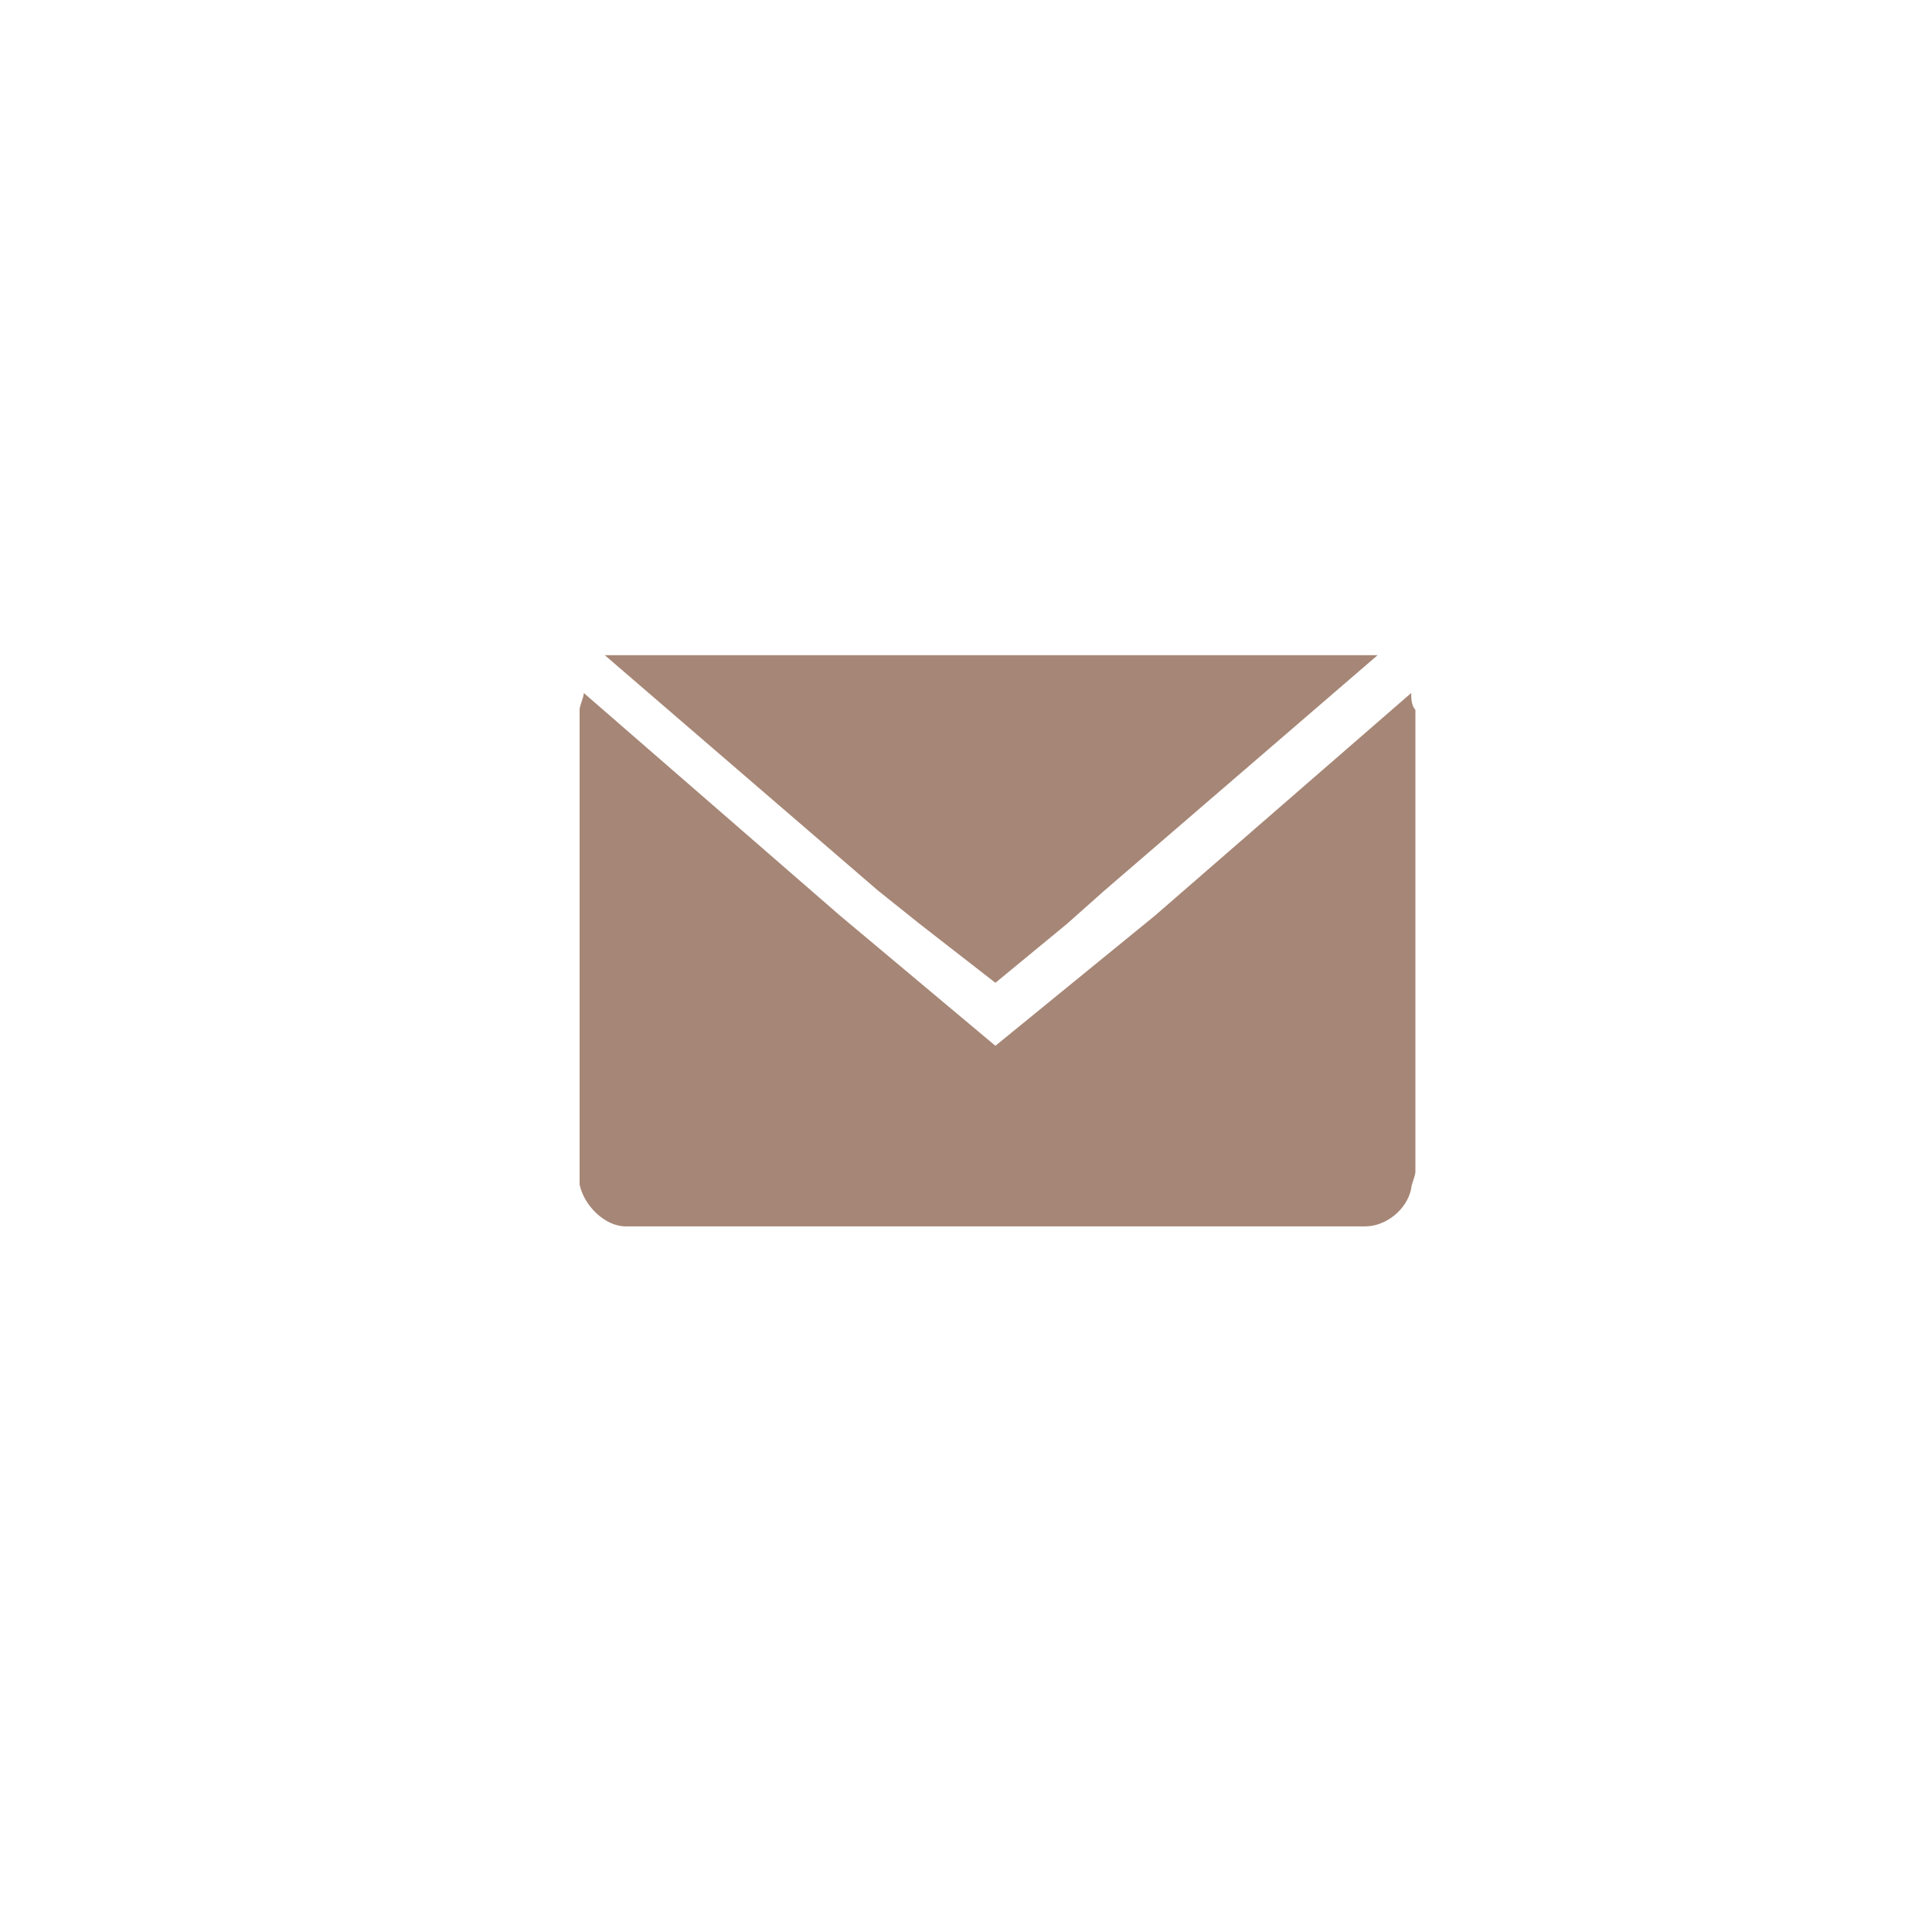 <?xml version="1.0" encoding="utf-8"?>
<!-- Generator: Adobe Illustrator 22.0.0, SVG Export Plug-In . SVG Version: 6.00 Build 0)  -->
<svg version="1.1" id="图层_1" xmlns="http://www.w3.org/2000/svg" xmlns:xlink="http://www.w3.org/1999/xlink" x="0px" y="0px"
	 viewBox="0 0 46 46" style="enable-background:new 0 0 46 46;" xml:space="preserve">
<style type="text/css">
	.st0{fill:#A68676;}
</style>
<g>
	<path class="st0" d="M33.6,16.5l-6.1,5.3l-3.8,3.1L20,21.8l-6.1-5.3c0,0.1-0.1,0.3-0.1,0.4v11c0,0.1,0,0.1,0,0.3
		c0.1,0.5,0.6,1,1.1,1h17.6c0.5,0,1-0.4,1.1-0.9l0,0c0-0.1,0.1-0.3,0.1-0.4v-11C33.6,16.8,33.6,16.6,33.6,16.5z"/>
	<path class="st0" d="M21.9,22l1.8,1.4l1.7-1.4l0.9-0.8l6.5-5.6c-0.1,0-0.3,0-0.4,0H14.8c-0.1,0-0.3,0-0.4,0l6.5,5.6L21.9,22z"/>
</g>
</svg>
